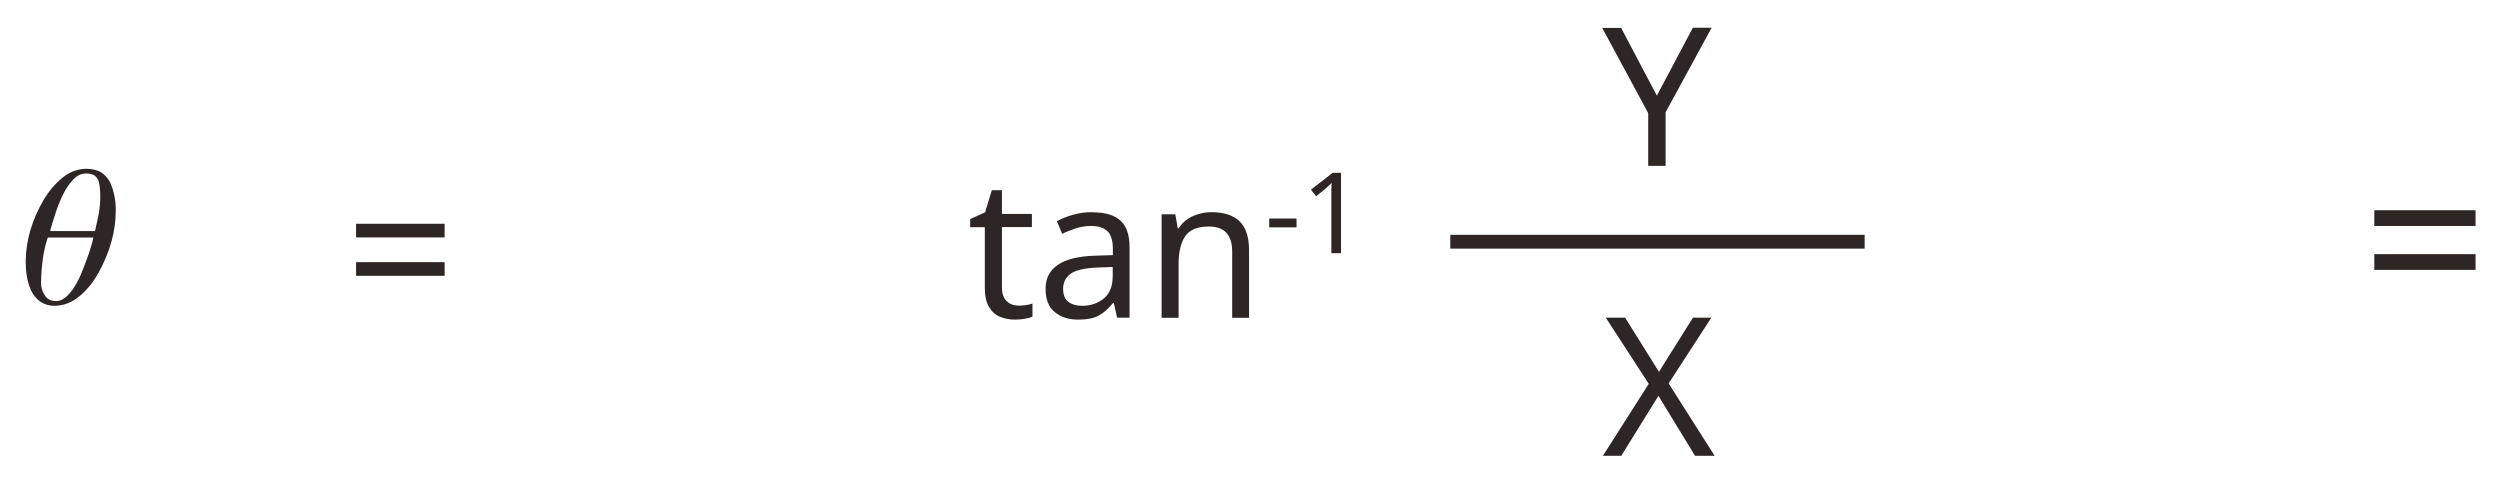 <?xml version="1.0" encoding="UTF-8"?>
<svg id="_レイヤー_1" data-name="レイヤー_1" xmlns="http://www.w3.org/2000/svg" version="1.1" viewBox="0 0 181 35.01">
  <!-- Generator: Adobe Illustrator 29.4.0, SVG Export Plug-In . SVG Version: 2.1.0 Build 152)  -->
  <defs>
    <style>
      .st0 {
        fill: none;
      }

      .st1 {
        fill: #2e2624;
      }

      .st2 {
        fill: #caccc8;
        isolation: isolate;
        opacity: 0;
      }
    </style>
  </defs>
  <path class="st1" d="M171.9,16.36v-1.14h7.33v1.14h-7.33ZM171.9,19.54v-1.14h7.33v1.14h-7.33Z"/>
  <rect id="bg-4" class="st2" x="38" y="34.01" width="128" height="1"/>
  <rect id="line-2" class="st1" x="105" y="17" width="30" height="1"/>
  <rect class="st0" x="113" width="15" height="14"/>
  <path class="st1" d="M119.96,6.92l2.6-4.91h1.36l-3.33,6.12v3.88h-1.26v-3.82l-3.33-6.17h1.37l2.59,4.91Z"/>
  <rect class="st0" x="113" y="21" width="15" height="14"/>
  <path class="st1" d="M124.15,33h-1.43l-2.65-4.34-2.69,4.34h-1.33l3.32-5.21-3.11-4.79h1.4l2.45,3.92,2.46-3.92h1.33l-3.09,4.76,3.33,5.24Z"/>
  <rect class="st0" x="69" y="11" width="30" height="14"/>
  <path class="st1" d="M73.7,22.13c.19,0,.38-.01.57-.04.2-.03.35-.07.48-.11v.94c-.13.07-.32.12-.56.16-.24.04-.48.06-.7.06-.39,0-.75-.07-1.08-.2-.33-.13-.6-.37-.8-.71-.21-.34-.31-.81-.31-1.41v-4.37h-1.06v-.59l1.08-.49.49-1.6h.73v1.72h2.17v.95h-2.17v4.34c0,.46.11.8.33,1.01.22.22.5.33.85.33Z"/>
  <path class="st1" d="M79.09,15.37c.91,0,1.59.2,2.03.6.44.4.66,1.04.66,1.92v5.11h-.9l-.24-1.06h-.06c-.33.41-.67.71-1.04.91-.36.2-.86.29-1.48.29-.68,0-1.25-.18-1.69-.54-.45-.36-.67-.92-.67-1.69s.29-1.32.88-1.73c.59-.41,1.49-.63,2.72-.67l1.27-.04v-.45c0-.62-.14-1.06-.41-1.3-.27-.24-.65-.36-1.15-.36-.39,0-.77.06-1.12.17-.35.12-.69.25-.99.4l-.38-.92c.33-.18.71-.33,1.16-.46s.91-.19,1.4-.19ZM80.56,19.33l-1.11.04c-.93.04-1.58.19-1.94.45-.36.26-.54.63-.54,1.11,0,.42.13.73.38.92.26.2.59.29.99.29.62,0,1.15-.18,1.58-.53.42-.35.64-.89.64-1.62v-.67Z"/>
  <path class="st1" d="M87.71,15.36c.9,0,1.57.22,2.03.66.46.44.69,1.14.69,2.1v4.89h-1.22v-4.8c0-1.2-.56-1.81-1.68-1.81-.83,0-1.4.23-1.72.7s-.48,1.14-.48,2.02v3.89h-1.23v-7.5h.99l.18,1.02h.07c.24-.39.58-.68,1.01-.88.43-.19.88-.29,1.36-.29Z"/>
  <path class="st1" d="M91.89,16.46v-.64h1.98v.64h-1.98Z"/>
  <path class="st1" d="M97.09,18.33h-.7v-4.08c0-.23,0-.42,0-.56,0-.14.01-.29.02-.44-.09.09-.17.16-.24.22-.07.06-.16.14-.26.23l-.62.51-.38-.48,1.58-1.22h.6v5.83Z"/>
  <path class="st1" d="M25.78,17.19v-.99h6.41v.99h-6.41ZM25.78,19.97v-.99h6.41v.99h-6.41Z"/>
  <rect class="st0" y="10.01" width="20" height="14"/>
  <path class="st1" d="M8.38,15.26c0,1.49-.42,2.97-1.23,4.46-.39.7-.85,1.28-1.39,1.72-.55.46-1.15.69-1.79.7-.44,0-.8-.12-1.08-.32-.28-.21-.49-.47-.64-.79-.15-.33-.25-.68-.31-1.05s-.08-.73-.08-1.08c.02-1.48.44-2.94,1.27-4.38.4-.68.87-1.23,1.4-1.66.52-.42,1.09-.63,1.7-.64.45,0,.82.09,1.11.27.28.19.49.43.64.73.28.64.41,1.32.4,2.04ZM3.46,17.2c-.3.86-.46,1.94-.49,3.26,0,.34.09.65.27.92.17.27.44.41.81.42.19,0,.36-.05.53-.16.17-.1.33-.25.48-.42.3-.36.56-.81.79-1.33.47-1.15.78-2.04.91-2.69h-3.29ZM6.88,16.73c.1-.42.18-.84.27-1.26.07-.41.11-.82.11-1.22,0-.41-.03-.79-.12-1.14-.06-.17-.17-.31-.31-.41-.15-.09-.35-.14-.6-.14-.36,0-.67.16-.95.46-.29.31-.54.69-.76,1.15-.21.45-.39.9-.53,1.36-.16.46-.28.87-.36,1.2h3.26Z"/>
</svg>